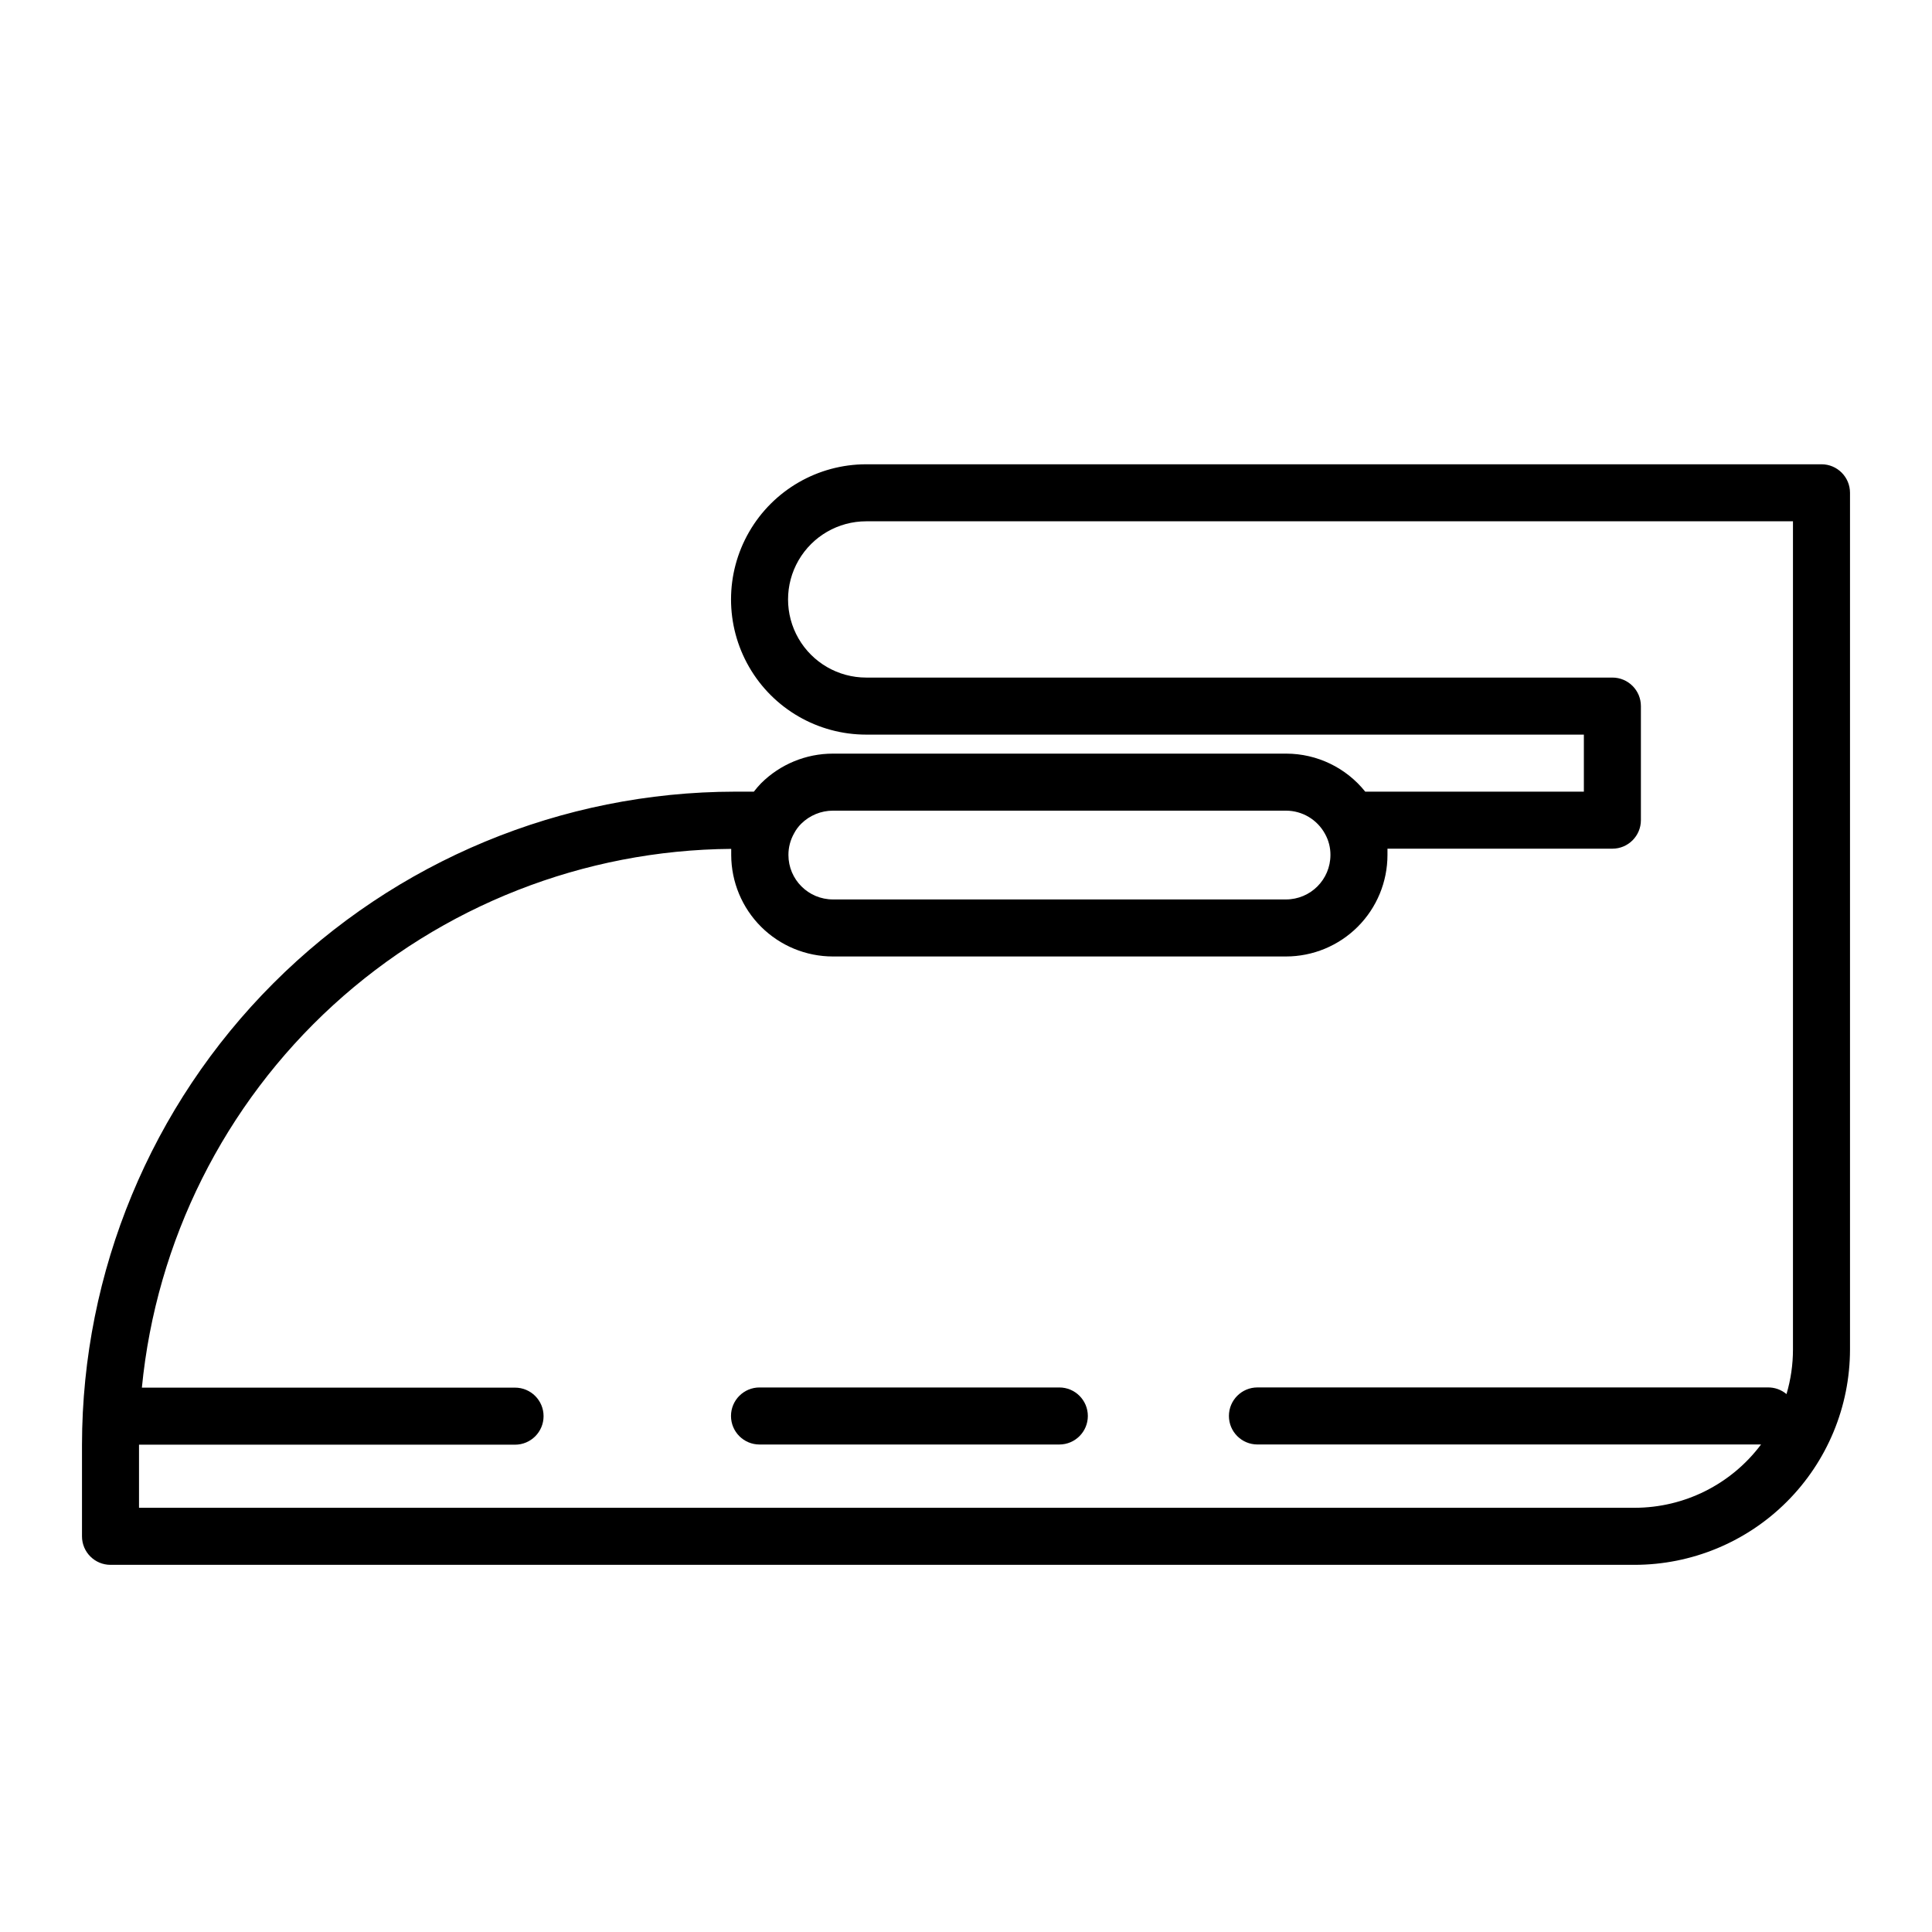 <?xml version="1.0" encoding="UTF-8"?>
<!-- Uploaded to: ICON Repo, www.svgrepo.com, Generator: ICON Repo Mixer Tools -->
<svg fill="#000000" width="800px" height="800px" version="1.1" viewBox="144 144 512 512" xmlns="http://www.w3.org/2000/svg">
 <g>
  <path d="m424.73 526.81h-79.449c-4.176 0-7.559-3.383-7.559-7.559 0-4.172 3.383-7.559 7.559-7.559h79.449c4.176 0 7.559 3.387 7.559 7.559 0 4.176-3.383 7.559-7.559 7.559z"/>
  <path d="m626.71 267.04h-253.16c-12.797 0-24.621 6.828-31.02 17.91-6.398 11.082-6.398 24.738 0 35.82 6.398 11.086 18.223 17.91 31.02 17.91h190.19v15.113l-57.941 0.004c-5.082-6.356-12.77-10.059-20.906-10.078h-120.16c-7.137-0.004-13.984 2.82-19.043 7.859-0.68 0.703-1.316 1.445-1.914 2.219h-5.039c-45.871 0.066-89.848 18.32-122.28 50.762-32.434 32.441-50.676 76.422-50.73 122.3v24.281c0 4.176 3.383 7.559 7.559 7.559h403.9c15.137-0.016 29.648-6.031 40.348-16.734 10.703-10.703 16.723-25.215 16.734-40.348v-227.02c0-4.176-3.383-7.559-7.559-7.559zm-261.98 91.793h120.06c4.336 0 8.324 2.383 10.379 6.199 0.938 1.695 1.426 3.602 1.41 5.539 0 6.512-5.277 11.789-11.789 11.789h-120.06c-6.508 0-11.789-5.277-11.789-11.789-0.004-2.012 0.516-3.992 1.512-5.742 0.488-0.93 1.117-1.781 1.863-2.519 2.238-2.223 5.262-3.473 8.414-3.477zm212.46 184.75h-396.35v-16.727h99.656c4.172 0 7.555-3.387 7.555-7.559 0-4.176-3.383-7.559-7.555-7.559h-98.898c3.793-38.887 21.852-74.996 50.691-101.36 28.84-26.363 66.418-41.117 105.49-41.418v1.664-0.004c0.027 7.133 2.879 13.961 7.93 18.996 5.055 5.031 11.895 7.859 19.023 7.859h120.06c7.137 0 13.98-2.836 19.023-7.879 5.047-5.047 7.879-11.891 7.879-19.027v-1.664l59.602 0.004c4.176 0 7.559-3.383 7.559-7.559v-30.23 0.004c0-4.176-3.383-7.559-7.559-7.559h-197.75c-7.394 0-14.23-3.945-17.93-10.352-3.699-6.406-3.699-14.301 0-20.707 3.699-6.406 10.535-10.355 17.93-10.355h245.61v219.46c0 4.008-0.578 7.996-1.715 11.84-1.406-1.188-3.199-1.812-5.035-1.766h-135.17c-4.176 0-7.559 3.387-7.559 7.559 0 4.176 3.383 7.559 7.559 7.559h133.46c-7.902 10.555-20.316 16.773-33.504 16.777z"/>
 </g>
</svg>